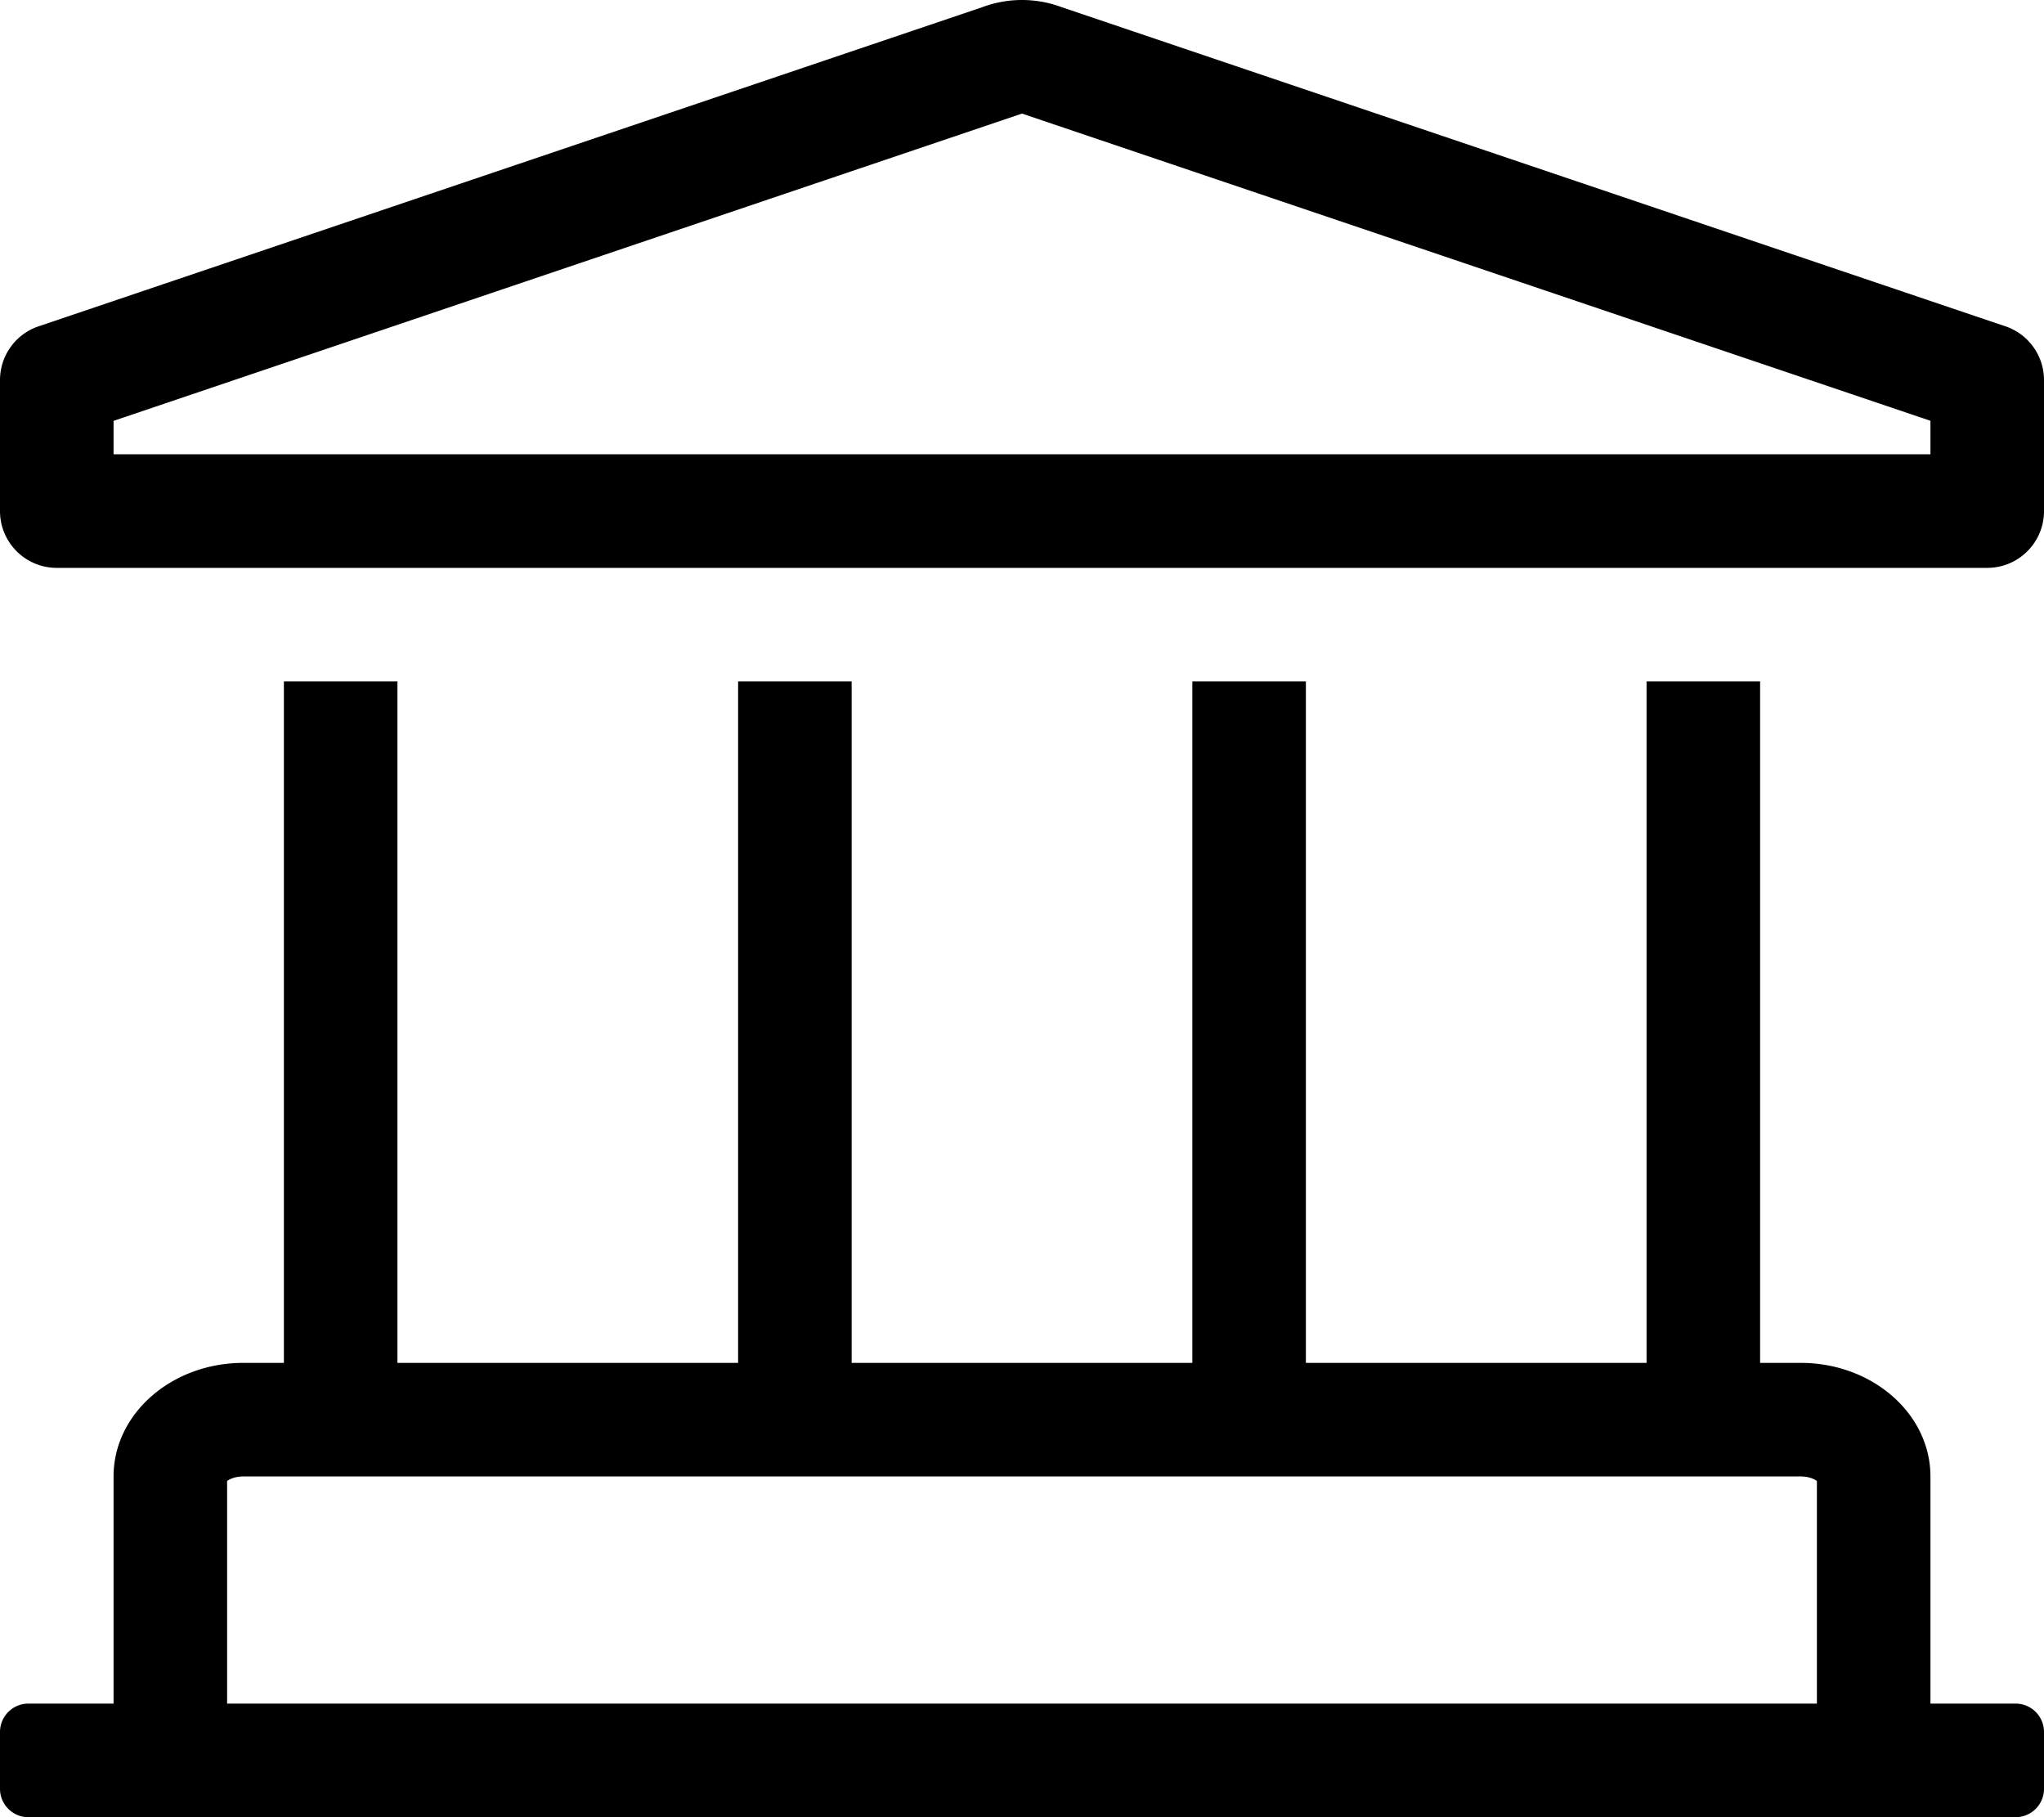 <svg aria-hidden="true" focusable="false" data-prefix="fal" data-icon="landmark" class="svg-inline--fa fa-landmark fa-w-18" role="img" xmlns="http://www.w3.org/2000/svg" viewBox="0 0 576 512"><path fill="currentColor" d="M565.62 92.11L299.24 2.04C295.62.68 291.81 0 288 0s-7.62.68-11.24 2.04L10.38 92.11A16.001 16.001 0 0 0 0 107.09V144c0 8.84 7.16 16 16 16h544c8.84 0 16-7.16 16-16v-36.91c0-6.67-4.14-12.64-10.38-14.98zM544 128H32v-9.42L288 32l256 86.56V128zm24 352h-24v-64c0-17.67-16.37-32-36.57-32H496V192h-32v192h-96V192h-32v192h-96V192h-32v192h-96V192H80v192H68.57C48.37 384 32 398.33 32 416v64H8c-4.42 0-8 3.58-8 8v16c0 4.42 3.58 8 8 8h560c4.42 0 8-3.58 8-8v-16c0-4.42-3.58-8-8-8zm-56 0H64v-62.72c.7-.52 2.21-1.28 4.57-1.28h438.86c2.37 0 3.87.76 4.57 1.28V480z"></path></svg>